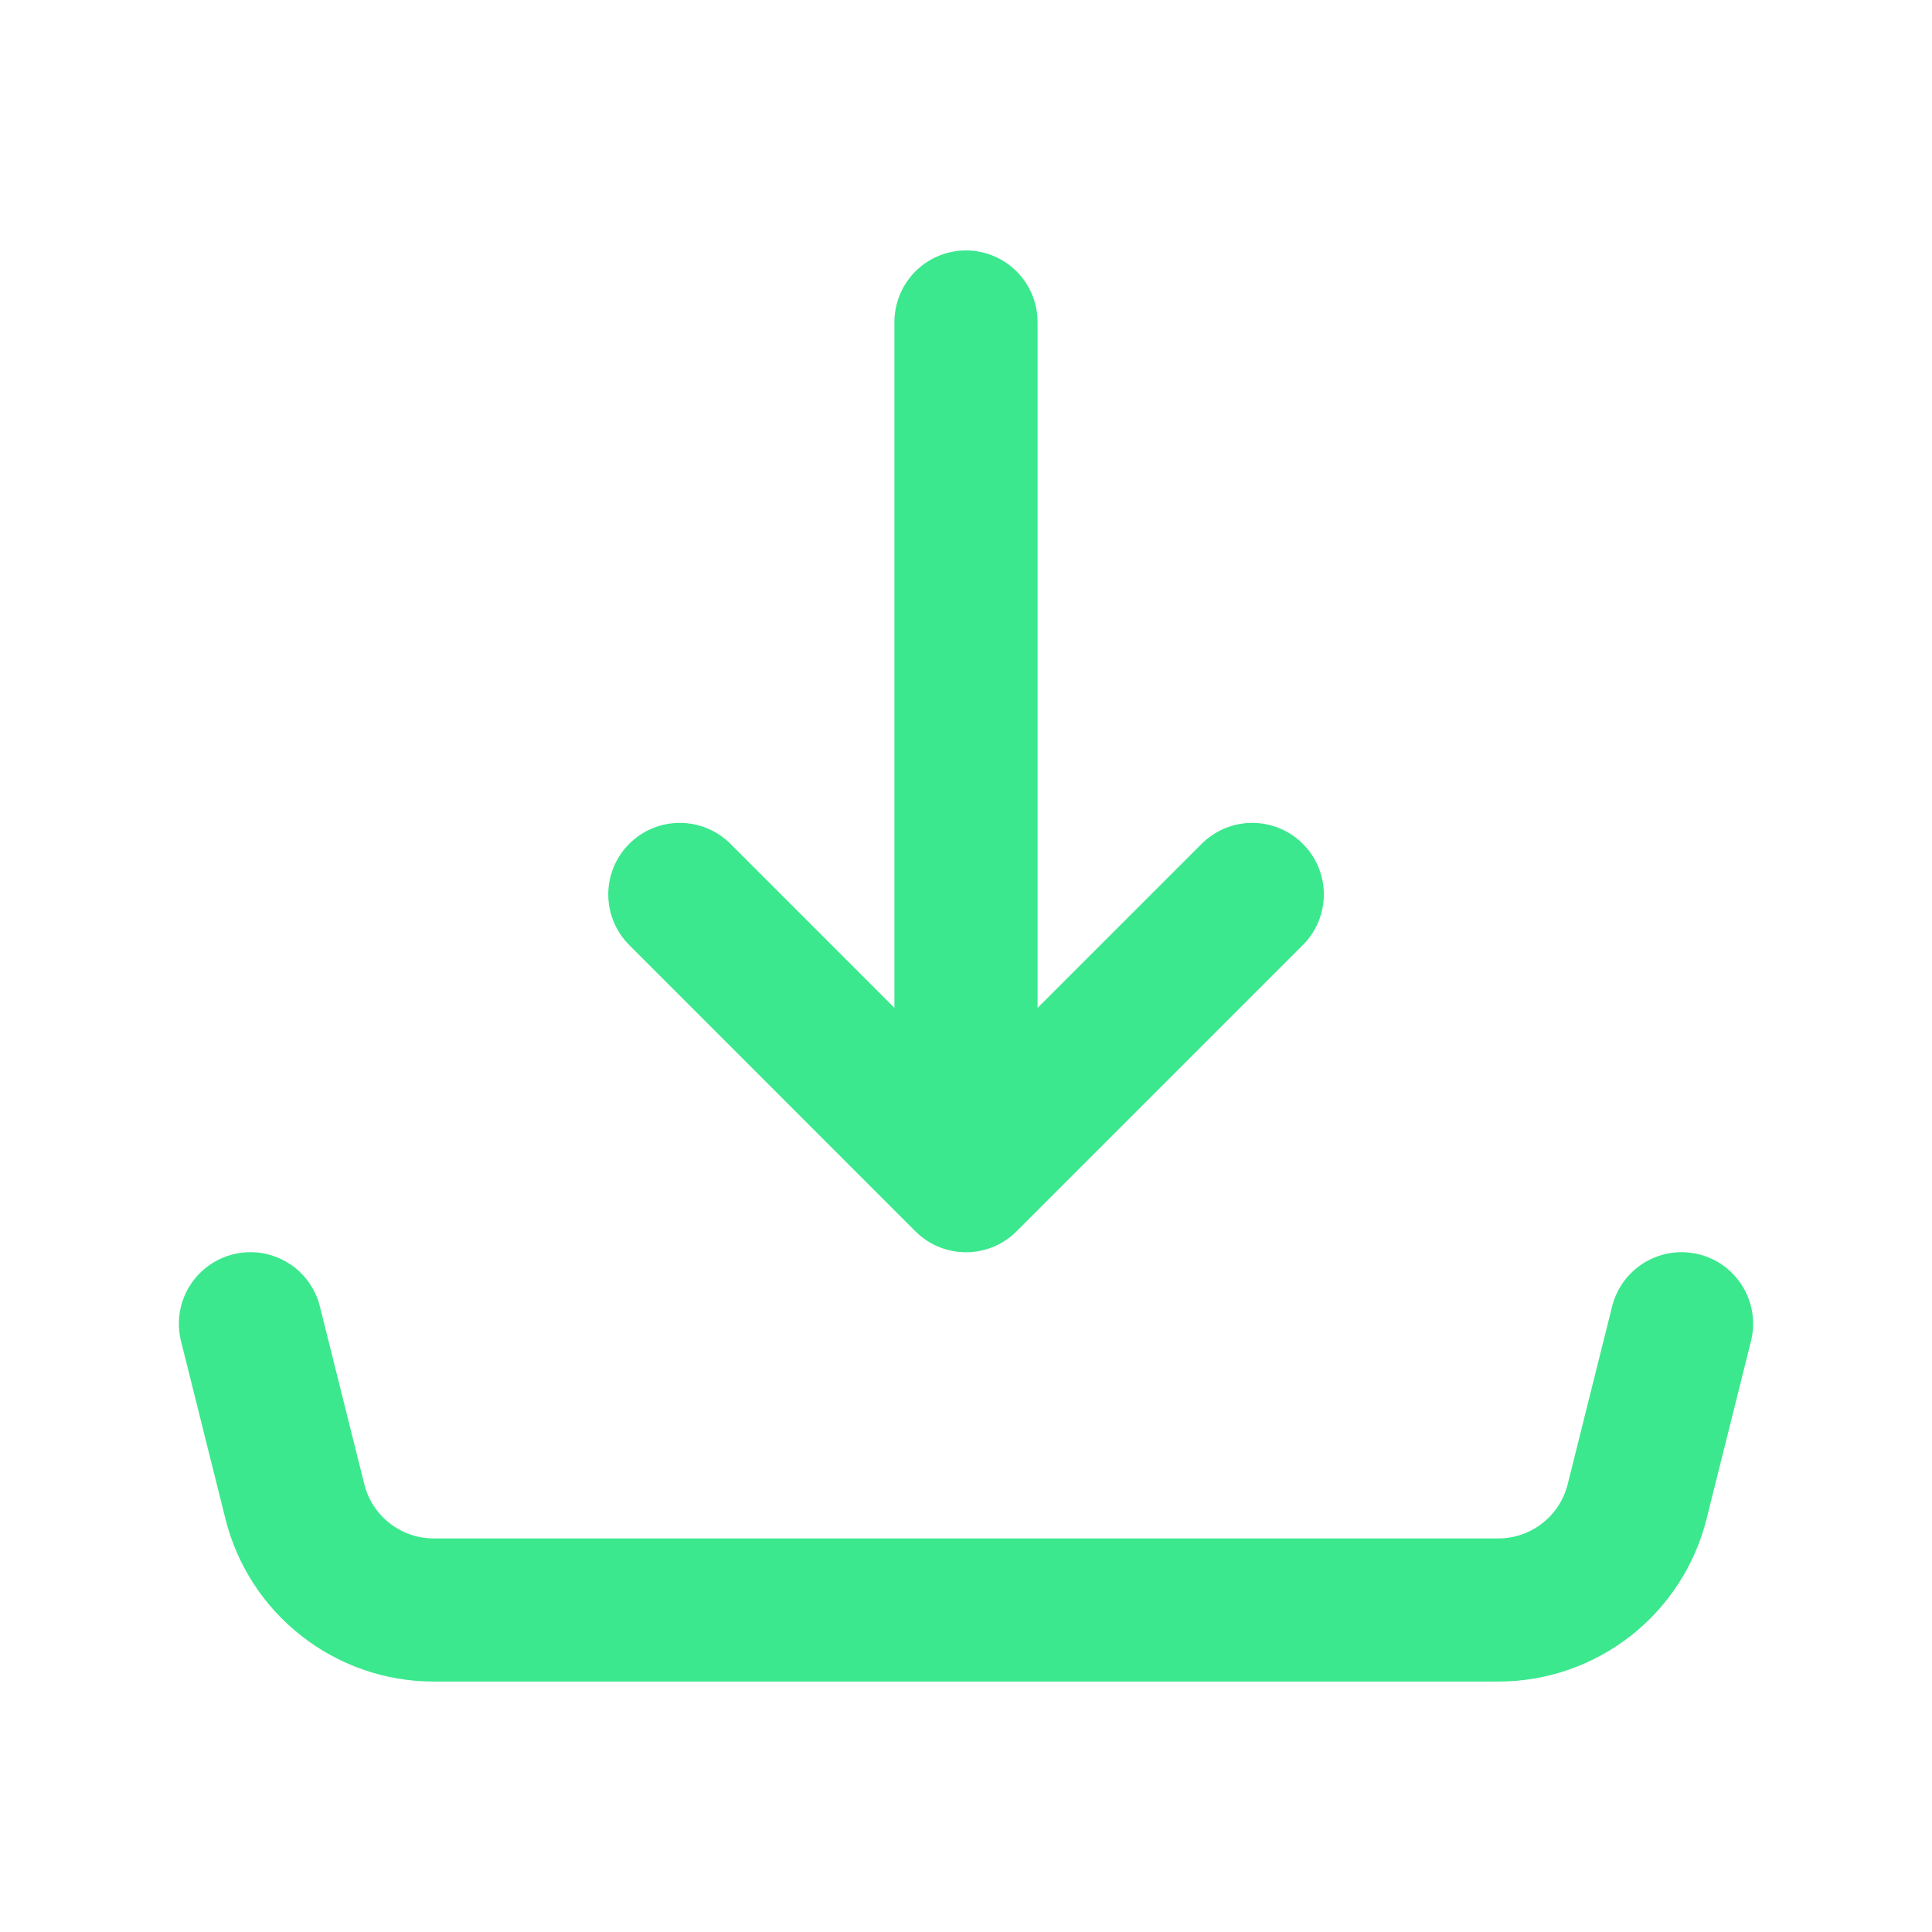 <svg width="24" height="24" viewBox="0 0 24 24" fill="none" xmlns="http://www.w3.org/2000/svg">
<path d="M12 14.667V4M12 14.667L8.445 11.111M12 14.667L15.556 11.111M3.111 16.444L3.663 18.653C3.759 19.038 3.981 19.379 4.294 19.623C4.606 19.867 4.991 20 5.388 20H18.613C19.009 20 19.394 19.867 19.707 19.623C20.019 19.379 20.241 19.038 20.337 18.653L20.889 16.444" stroke="#3BE88E" stroke-width="1.778" stroke-linecap="round" stroke-linejoin="round"/>
</svg>
